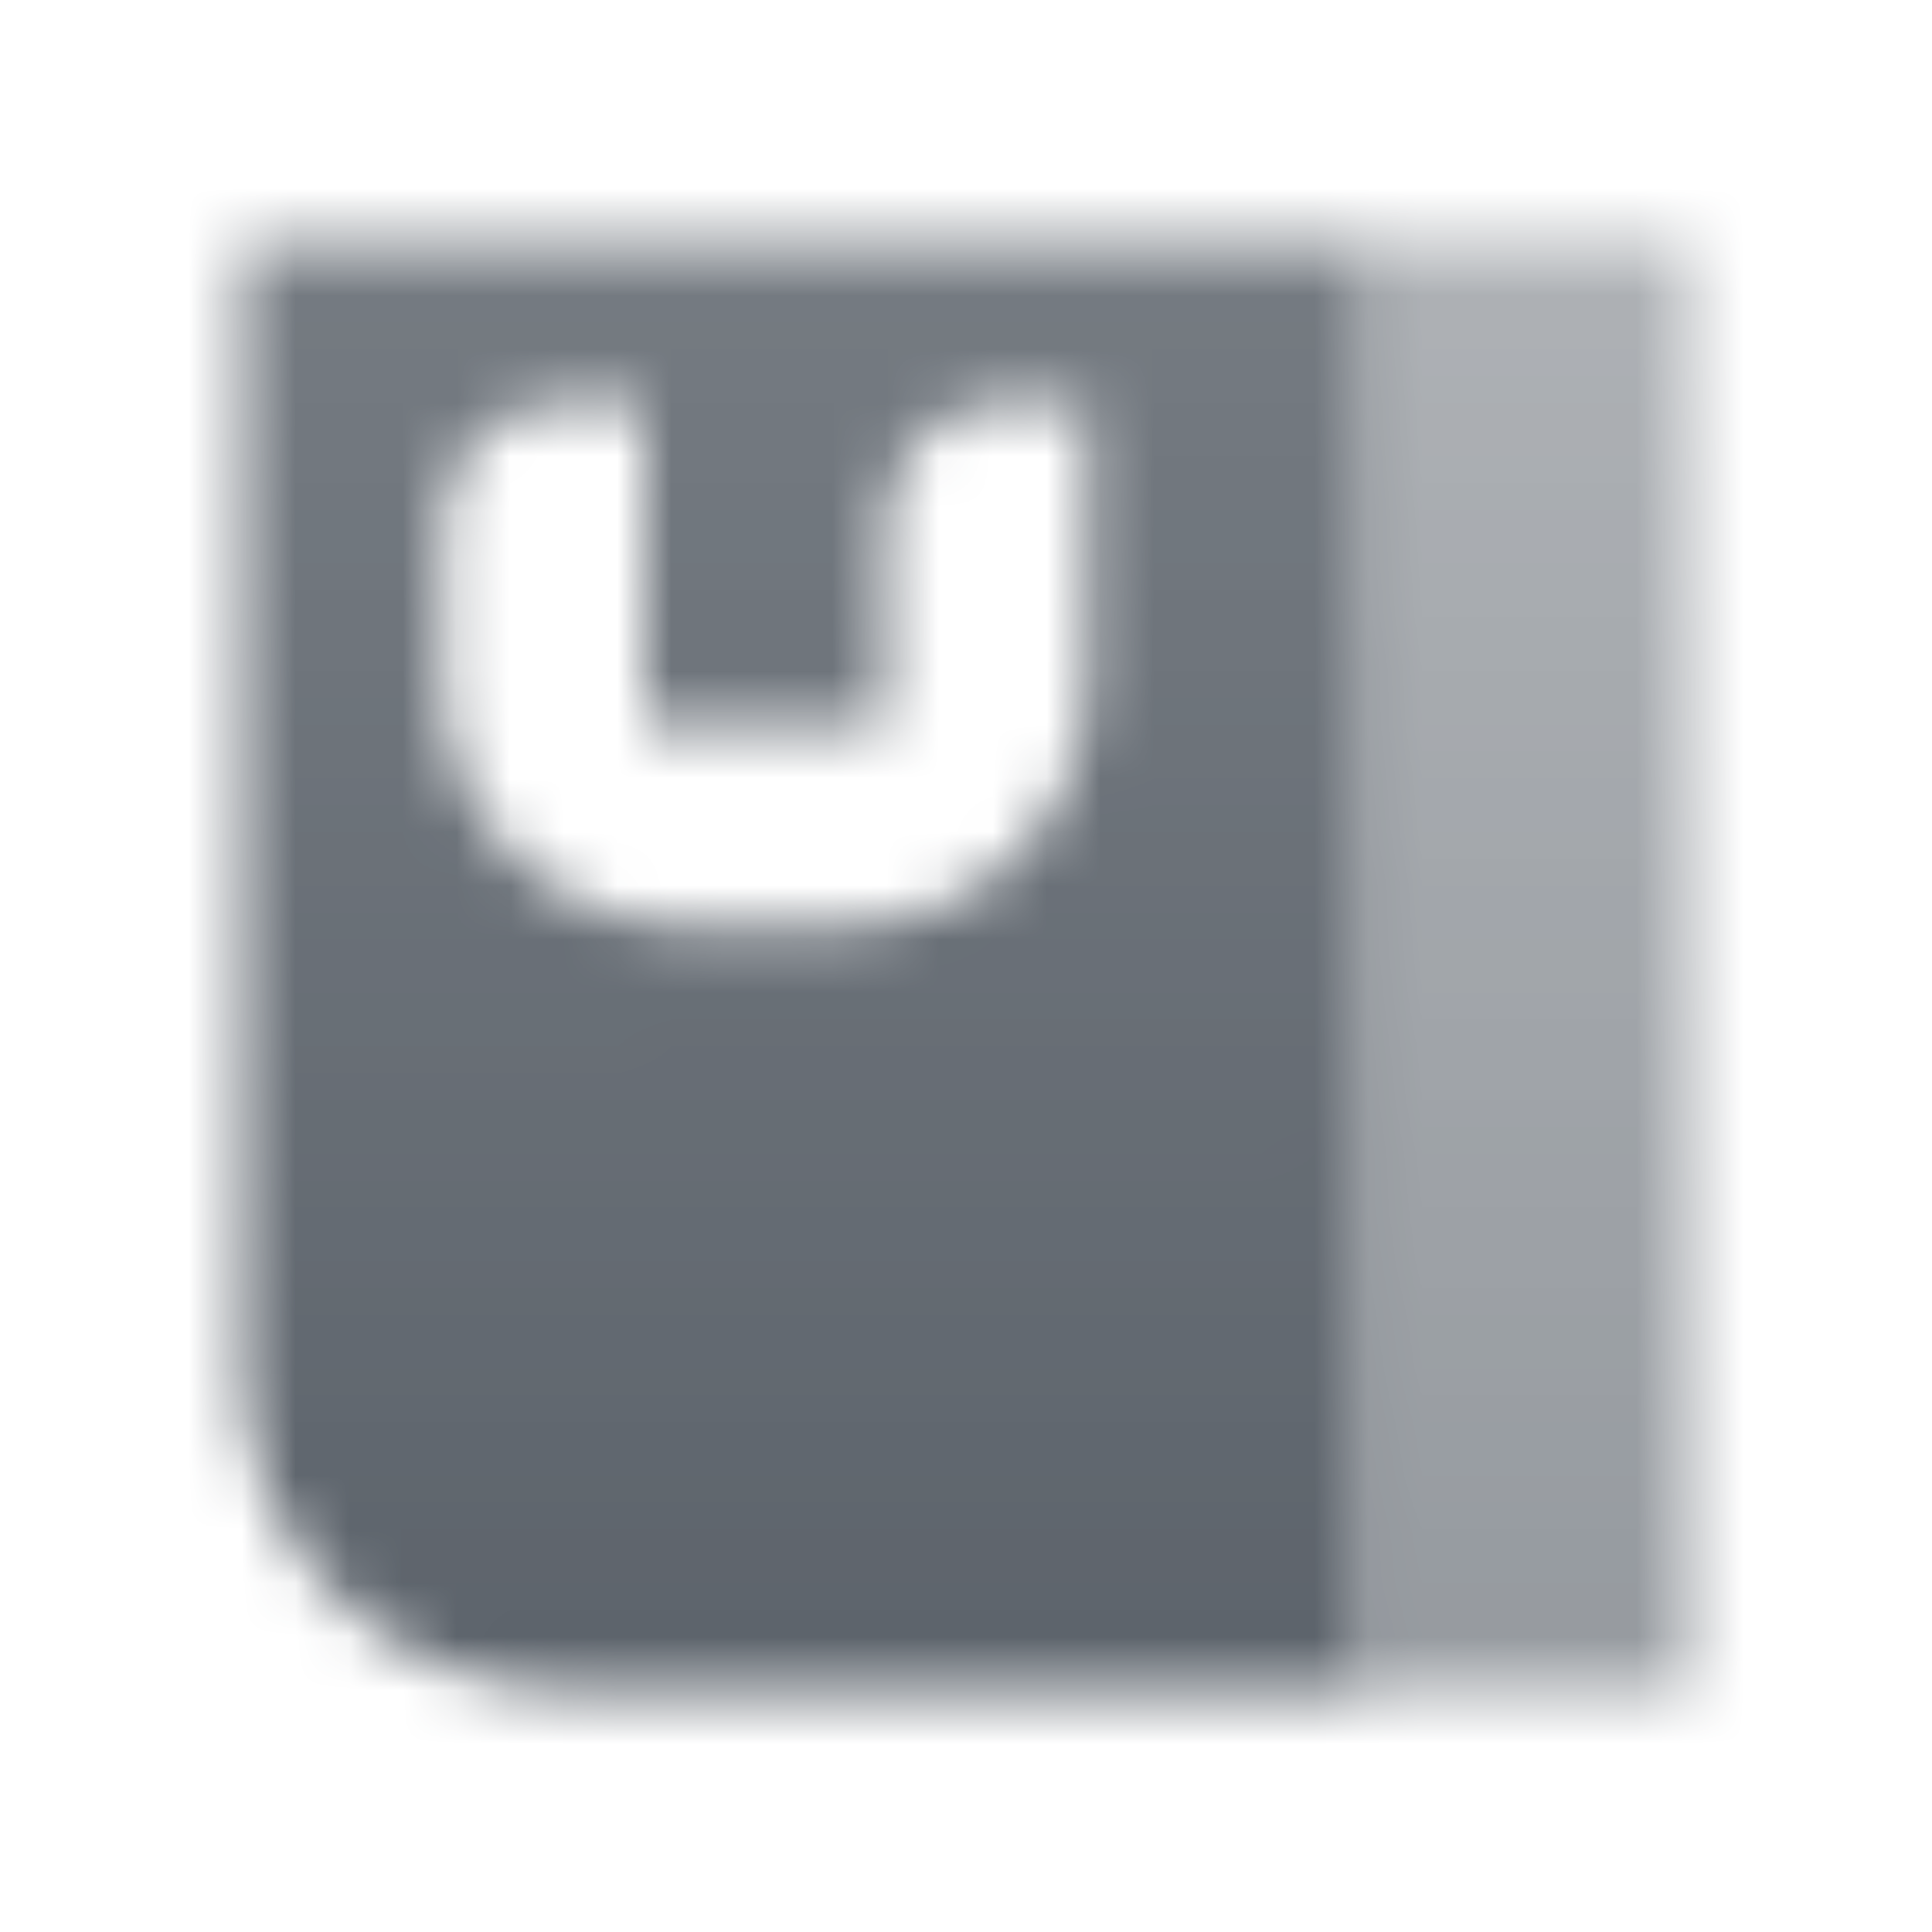 <svg width="36" height="36" viewBox="0 0 36 36" fill="none" xmlns="http://www.w3.org/2000/svg">
<mask id="mask0_143_140922" style="mask-type:alpha" maskUnits="userSpaceOnUse" x="4" y="4" width="28" height="28">
<path fill-rule="evenodd" clip-rule="evenodd" d="M25.5 4.5H4.5V25.5C4.5 28.814 7.186 31.5 10.5 31.5H25.5V4.5ZM8.25 12.75C8.25 15.235 10.265 17.25 12.75 17.25H15.75C18.235 17.25 20.25 15.235 20.25 12.75V7.5H18.75C17.507 7.5 16.5 8.507 16.5 9.75V13.5H12V7.5H10.5C9.257 7.5 8.25 8.507 8.25 9.75V12.75Z" fill="url(#paint0_linear_143_140922)"/>
<path d="M25.5 4.5H31.5V31.5H25.5V4.5Z" fill="url(#paint1_linear_143_140922)"/>
</mask>
<g mask="url(#mask0_143_140922)">
<path d="M0 0H36V36H0V0Z" fill="#5C636B"/>
</g>
<defs>
<linearGradient id="paint0_linear_143_140922" x1="14.25" y1="5.25" x2="14.382" y2="31.5" gradientUnits="userSpaceOnUse">
<stop stop-opacity="0.85"/>
<stop offset="1"/>
</linearGradient>
<linearGradient id="paint1_linear_143_140922" x1="28.5" y1="4.5" x2="28.5" y2="31.5" gradientUnits="userSpaceOnUse">
<stop stop-opacity="0.5"/>
<stop offset="1" stop-opacity="0.65"/>
</linearGradient>
</defs>
</svg>
